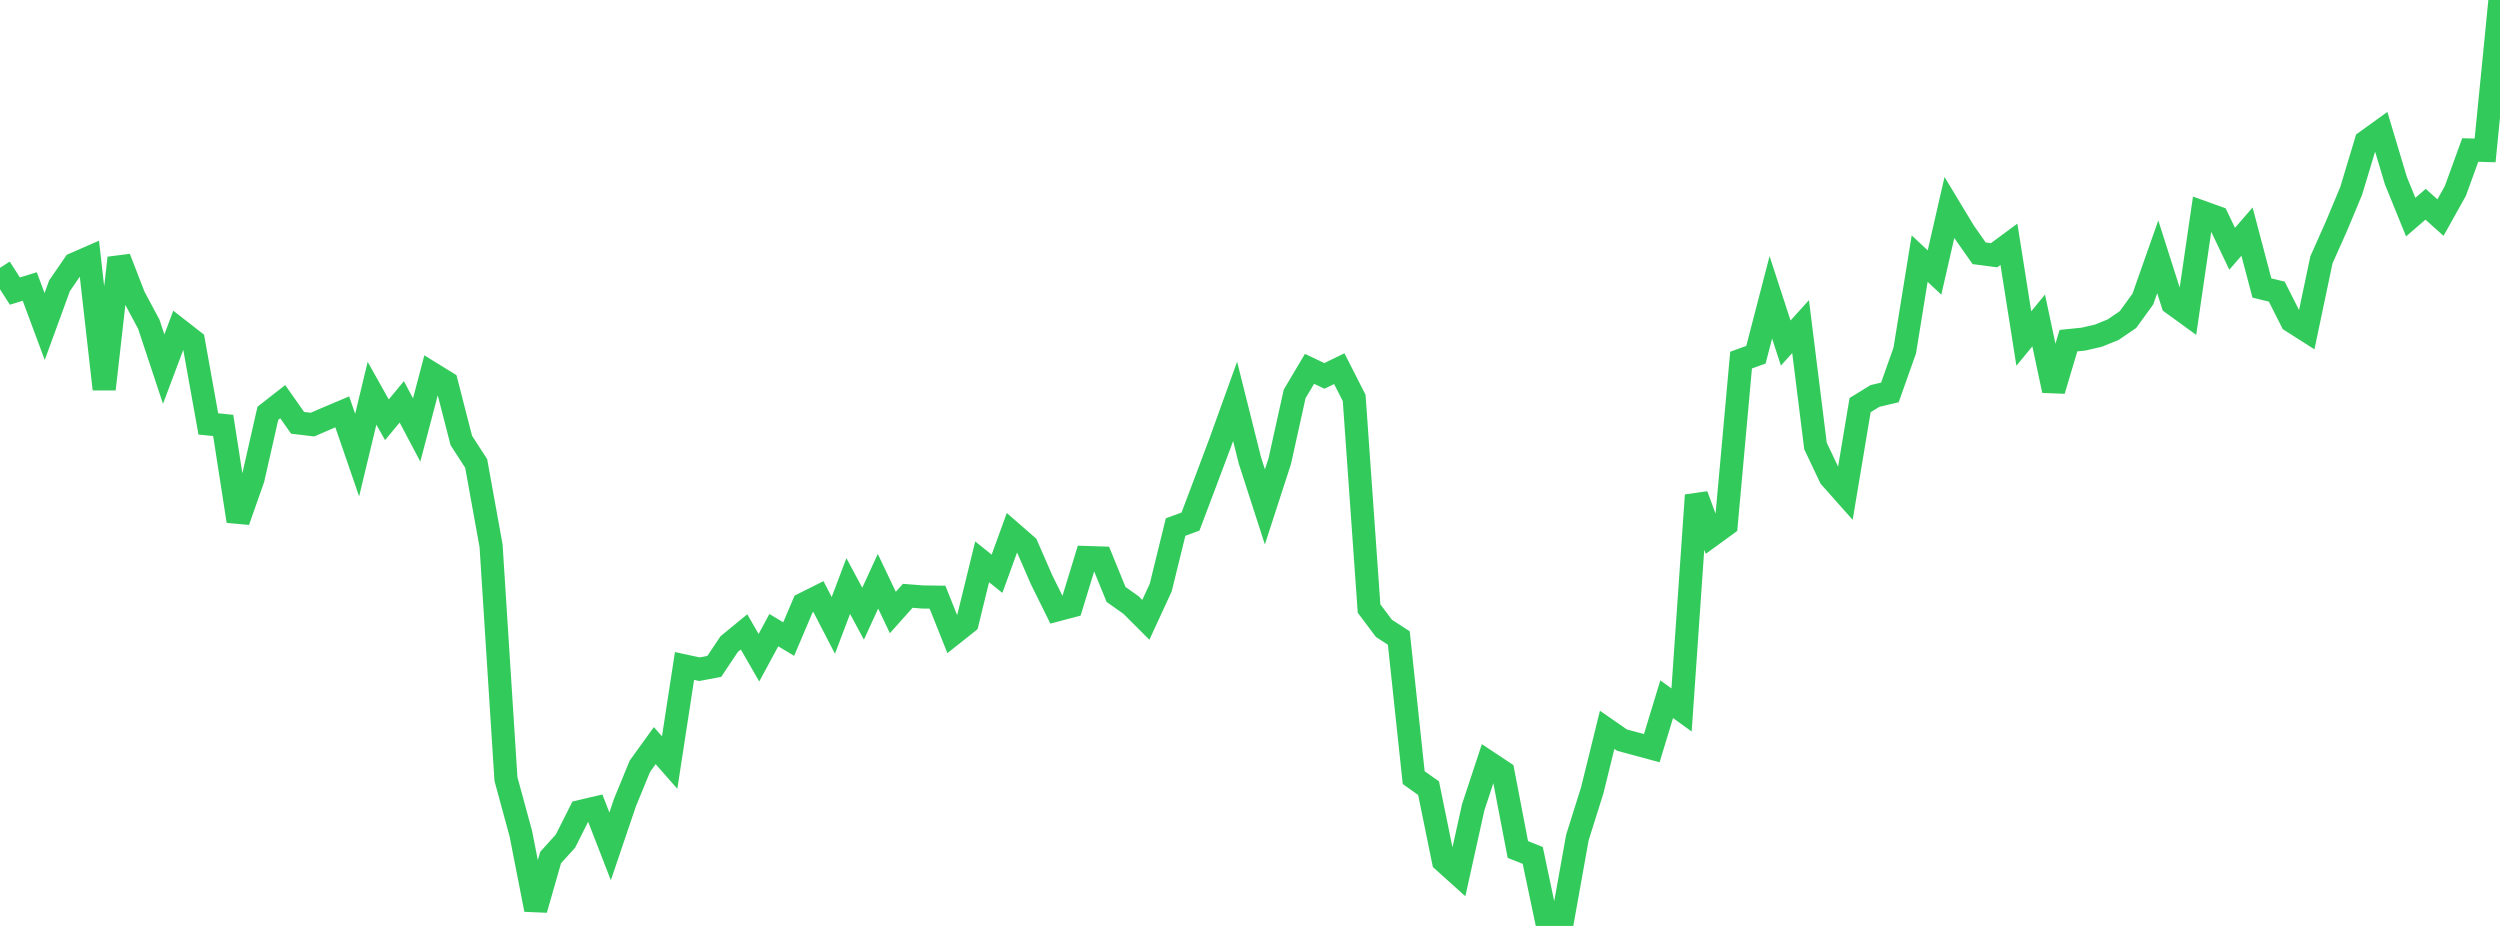 <?xml version="1.0" standalone="no"?>
<!DOCTYPE svg PUBLIC "-//W3C//DTD SVG 1.1//EN" "http://www.w3.org/Graphics/SVG/1.1/DTD/svg11.dtd">

<svg width="135" height="50" viewBox="0 0 135 50" preserveAspectRatio="none" 
  xmlns="http://www.w3.org/2000/svg"
  xmlns:xlink="http://www.w3.org/1999/xlink">


<polyline points="0.0, 14.463 0.804, 15.718 1.607, 15.472 2.411, 17.632 3.214, 15.433 4.018, 14.26 4.821, 13.909 5.625, 21.014 6.429, 13.931 7.232, 16.008 8.036, 17.51 8.839, 19.931 9.643, 17.793 10.446, 18.419 11.25, 22.892 12.054, 22.973 12.857, 28.14 13.661, 25.859 14.464, 22.319 15.268, 21.691 16.071, 22.833 16.875, 22.928 17.679, 22.58 18.482, 22.241 19.286, 24.575 20.089, 21.235 20.893, 22.668 21.696, 21.7 22.5, 23.219 23.304, 20.162 24.107, 20.657 24.911, 23.786 25.714, 25.026 26.518, 29.476 27.321, 42.067 28.125, 45.016 28.929, 49.118 29.732, 46.31 30.536, 45.419 31.339, 43.823 32.143, 43.634 32.946, 45.704 33.75, 43.333 34.554, 41.377 35.357, 40.264 36.161, 41.178 36.964, 35.962 37.768, 36.137 38.571, 35.986 39.375, 34.782 40.179, 34.122 40.982, 35.518 41.786, 34.028 42.589, 34.51 43.393, 32.618 44.196, 32.217 45.0, 33.771 45.804, 31.646 46.607, 33.14 47.411, 31.388 48.214, 33.075 49.018, 32.174 49.821, 32.237 50.625, 32.247 51.429, 34.258 52.232, 33.621 53.036, 30.339 53.839, 30.983 54.643, 28.771 55.446, 29.471 56.25, 31.316 57.054, 32.94 57.857, 32.728 58.661, 30.106 59.464, 30.132 60.268, 32.102 61.071, 32.668 61.875, 33.471 62.679, 31.73 63.482, 28.461 64.286, 28.165 65.089, 26.04 65.893, 23.899 66.696, 21.673 67.5, 24.884 68.304, 27.372 69.107, 24.901 69.911, 21.27 70.714, 19.918 71.518, 20.298 72.321, 19.908 73.125, 21.489 73.929, 32.86 74.732, 33.932 75.536, 34.452 76.339, 41.991 77.143, 42.562 77.946, 46.493 78.75, 47.216 79.554, 43.59 80.357, 41.157 81.161, 41.69 81.964, 45.871 82.768, 46.194 83.571, 50.0 84.375, 49.709 85.179, 45.227 85.982, 42.673 86.786, 39.411 87.589, 39.967 88.393, 40.183 89.196, 40.401 90.0, 37.758 90.804, 38.337 91.607, 26.742 92.411, 28.917 93.214, 28.333 94.018, 19.446 94.821, 19.154 95.625, 16.056 96.429, 18.523 97.232, 17.637 98.036, 24.08 98.839, 25.775 99.643, 26.68 100.446, 21.876 101.25, 21.381 102.054, 21.191 102.857, 18.929 103.661, 13.966 104.464, 14.714 105.268, 11.204 106.071, 12.533 106.875, 13.678 107.679, 13.784 108.482, 13.19 109.286, 18.281 110.089, 17.305 110.893, 21.087 111.696, 18.395 112.5, 18.313 113.304, 18.129 114.107, 17.805 114.911, 17.257 115.714, 16.15 116.518, 13.868 117.321, 16.386 118.125, 16.97 118.929, 11.462 119.732, 11.75 120.536, 13.434 121.339, 12.507 122.143, 15.553 122.946, 15.748 123.75, 17.339 124.554, 17.851 125.357, 14.032 126.161, 12.228 126.964, 10.307 127.768, 7.642 128.571, 7.064 129.375, 9.747 130.179, 11.723 130.982, 11.03 131.786, 11.749 132.589, 10.311 133.393, 8.101 134.196, 8.122 135.0, 0.0" fill="none" stroke="#32ca5b" stroke-width="1.25"/>

</svg>